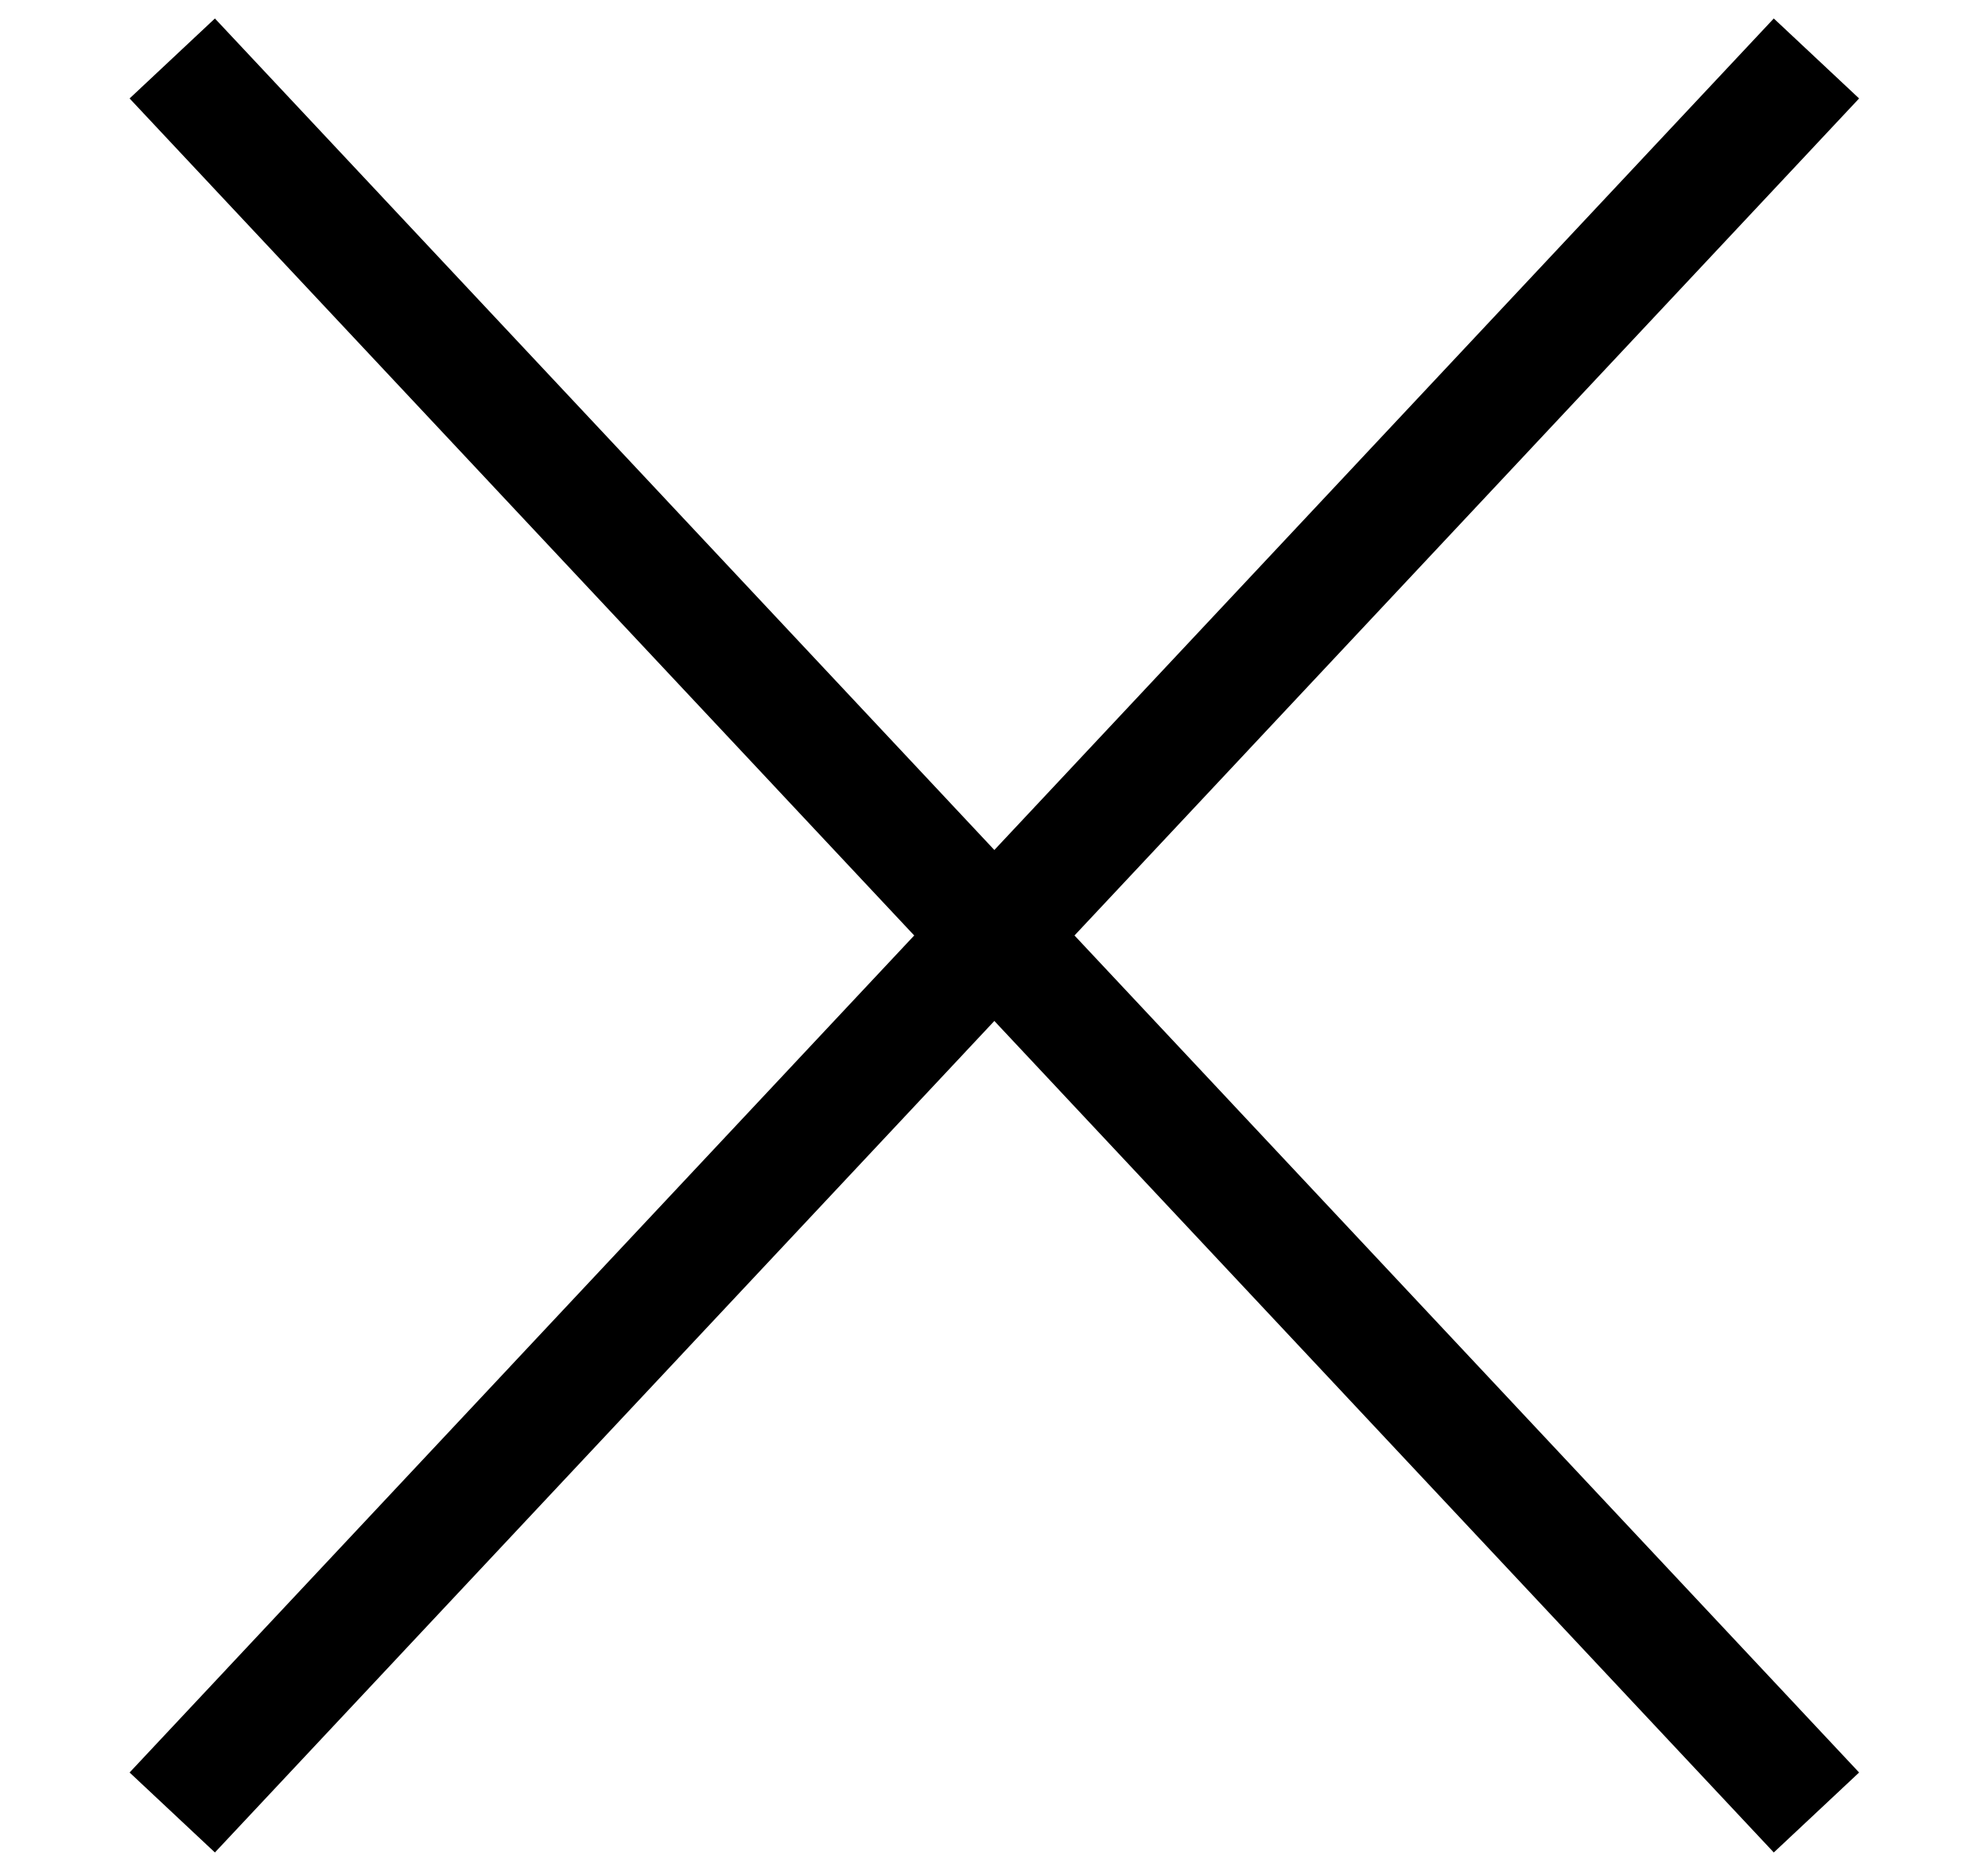 <svg width="17" height="16" viewBox="0 0 17 16" fill="none" xmlns="http://www.w3.org/2000/svg">
<path d="M1.473 0.5L15.533 15.5" stroke="black" stroke-miterlimit="10"/>
<path d="M1.473 15.5L15.533 0.5" stroke="black" stroke-miterlimit="10"/>
</svg>
